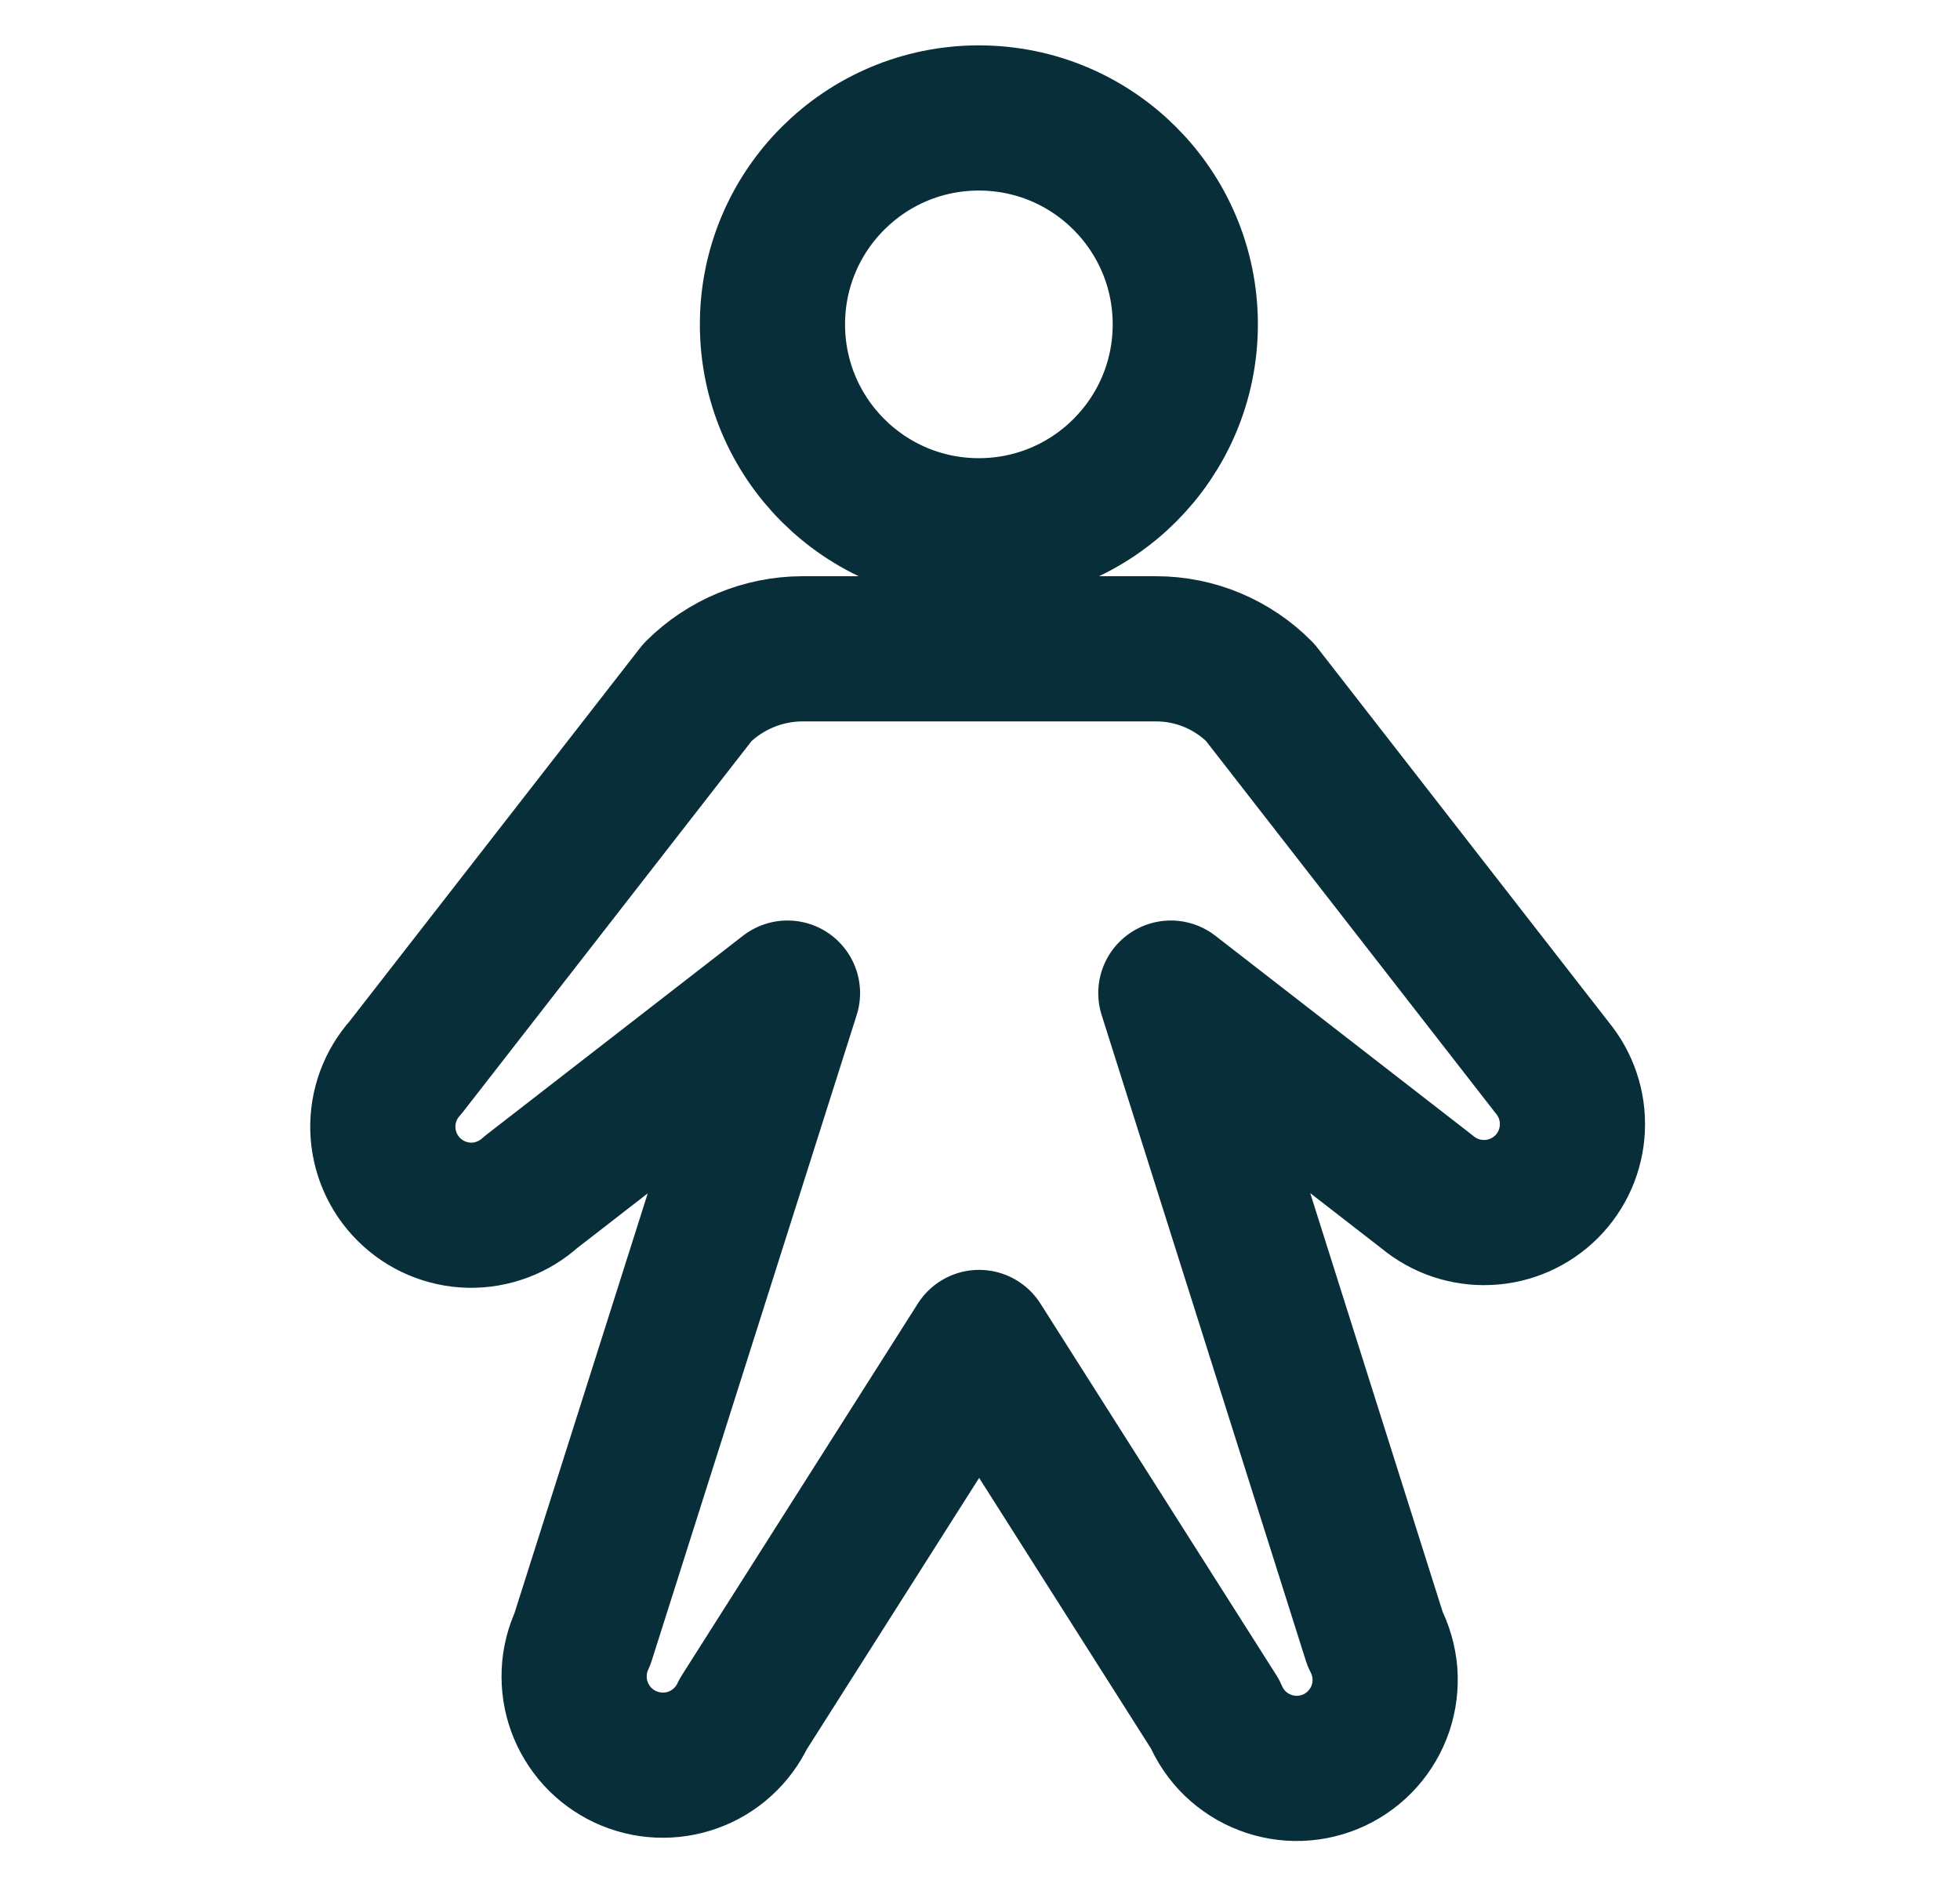 <svg width="27" height="26" viewBox="0 0 27 26" fill="none" xmlns="http://www.w3.org/2000/svg">
<path d="M13.484 7.312C15.055 7.312 16.328 6.039 16.328 4.469C16.328 2.898 15.055 1.625 13.484 1.625C11.914 1.625 10.641 2.898 10.641 4.469C10.641 6.039 11.914 7.312 13.484 7.312Z" stroke="#082E3A" stroke-width="2" stroke-linecap="round" stroke-linejoin="round"/>
<path d="M16.129 13.681L19.663 16.423C19.897 16.617 20.195 16.717 20.498 16.703C20.802 16.69 21.09 16.563 21.305 16.348C21.52 16.133 21.647 15.845 21.66 15.541C21.674 15.238 21.574 14.94 21.38 14.706L17.358 9.537C17.17 9.347 16.947 9.197 16.702 9.094C16.456 8.991 16.192 8.938 15.926 8.938H11.051C10.51 8.94 9.992 9.156 9.609 9.537L5.587 14.706C5.377 14.939 5.265 15.243 5.274 15.556C5.283 15.868 5.411 16.166 5.633 16.386C5.855 16.607 6.153 16.734 6.466 16.741C6.779 16.747 7.082 16.633 7.313 16.423L10.848 13.681L8.024 22.577C7.956 22.723 7.917 22.88 7.91 23.04C7.903 23.201 7.927 23.361 7.982 23.512C8.037 23.663 8.121 23.801 8.229 23.92C8.337 24.038 8.468 24.134 8.613 24.202C8.759 24.27 8.916 24.309 9.076 24.316C9.237 24.323 9.397 24.299 9.548 24.244C9.699 24.19 9.837 24.106 9.956 23.997C10.074 23.889 10.17 23.759 10.238 23.613L13.488 18.494L16.738 23.613C16.802 23.765 16.895 23.902 17.013 24.017C17.131 24.131 17.271 24.221 17.425 24.28C17.578 24.339 17.742 24.367 17.906 24.361C18.071 24.355 18.232 24.316 18.381 24.246C18.53 24.176 18.663 24.076 18.772 23.954C18.882 23.831 18.965 23.687 19.018 23.531C19.07 23.375 19.09 23.211 19.078 23.047C19.064 22.883 19.018 22.723 18.942 22.577L16.129 13.681Z" stroke="#082E3A" stroke-width="2" stroke-linecap="round" stroke-linejoin="round"/>
</svg>
